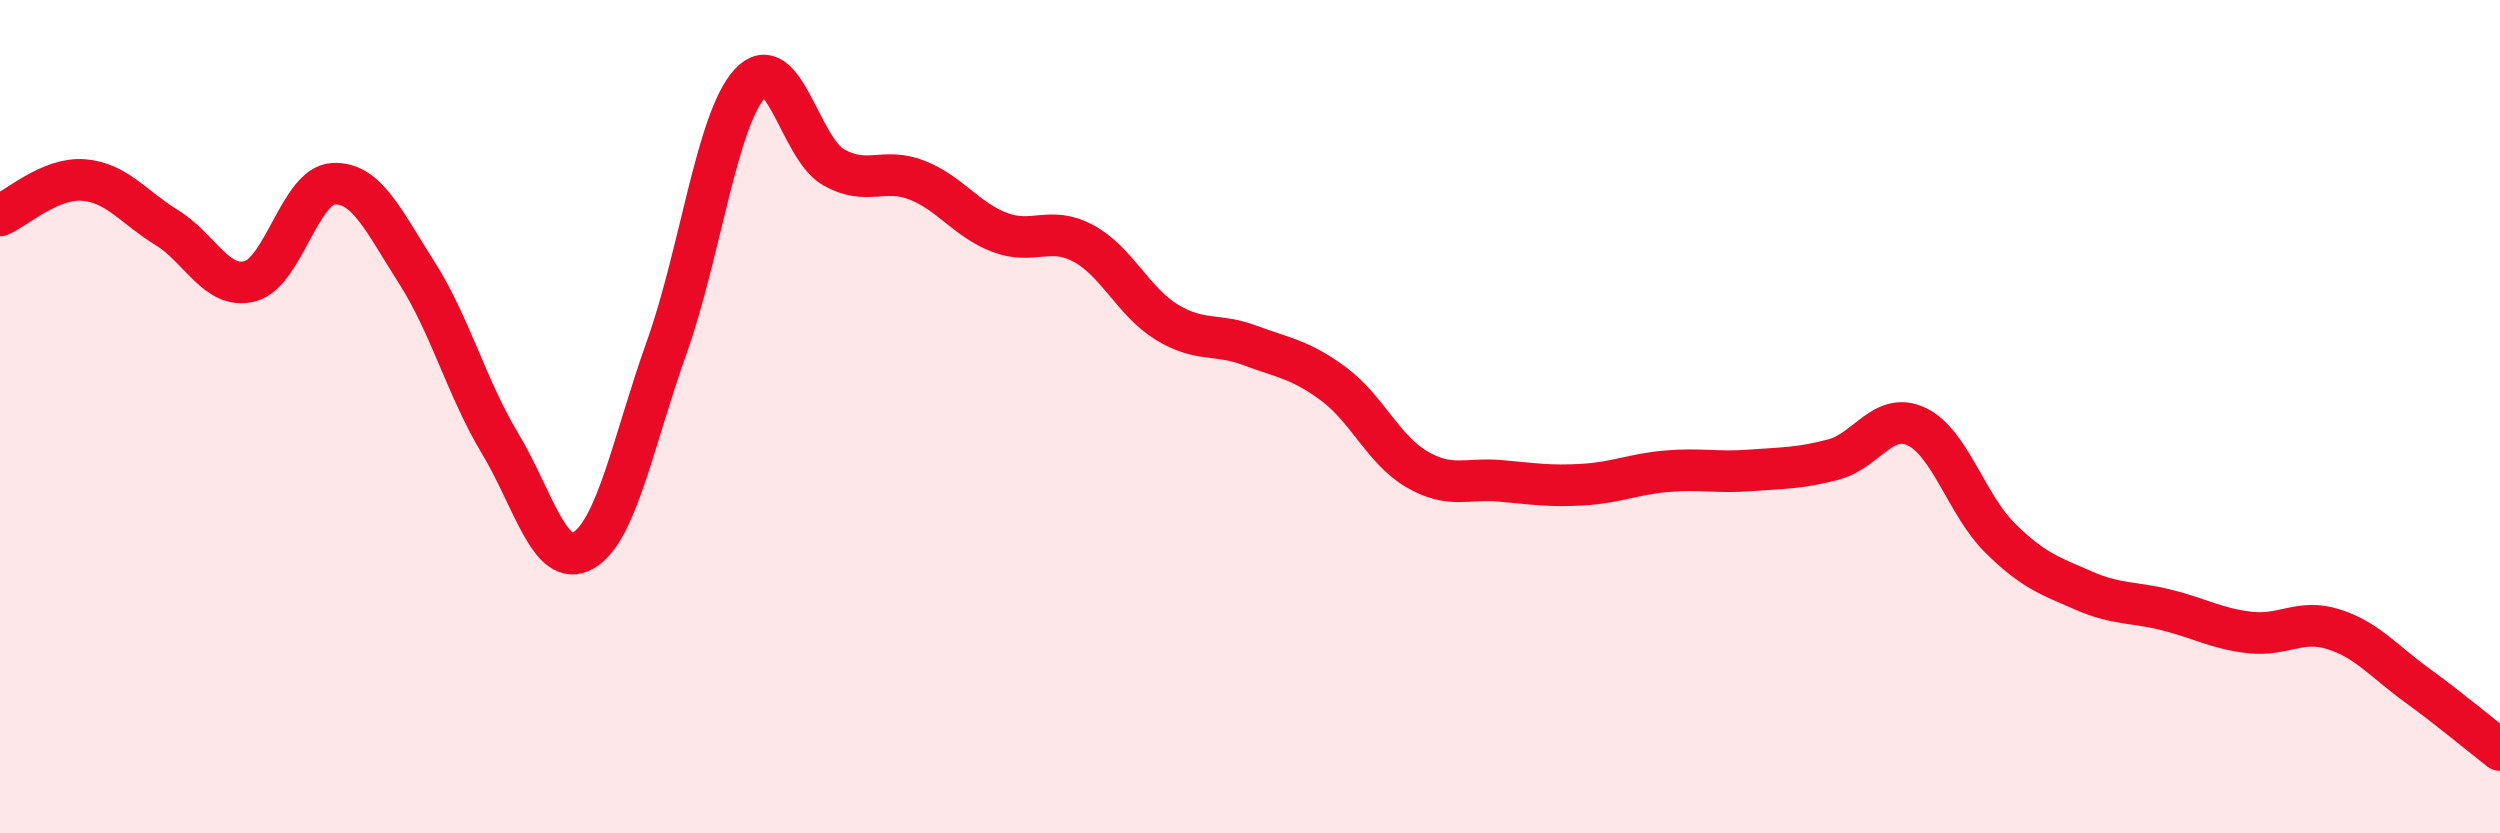 
    <svg width="60" height="20" viewBox="0 0 60 20" xmlns="http://www.w3.org/2000/svg">
      <path
        d="M 0,5.17 C 0.4,5 1.2,4.26 2,4.32 C 2.8,4.38 3.2,4.97 4,5.46 C 4.8,5.95 5.2,6.96 6,6.75 C 6.8,6.54 7.2,4.45 8,4.41 C 8.8,4.37 9.2,5.29 10,6.54 C 10.8,7.79 11.2,9.31 12,10.64 C 12.8,11.97 13.2,13.67 14,13.21 C 14.8,12.75 15.2,10.58 16,8.34 C 16.8,6.1 17.2,2.87 18,2 C 18.8,1.13 19.2,3.55 20,4.01 C 20.8,4.47 21.2,4.01 22,4.32 C 22.8,4.63 23.2,5.28 24,5.58 C 24.8,5.88 25.2,5.41 26,5.84 C 26.8,6.27 27.2,7.24 28,7.73 C 28.8,8.22 29.2,7.99 30,8.29 C 30.8,8.59 31.2,8.62 32,9.21 C 32.8,9.8 33.2,10.79 34,11.26 C 34.8,11.73 35.2,11.47 36,11.54 C 36.8,11.61 37.2,11.68 38,11.63 C 38.8,11.58 39.2,11.38 40,11.31 C 40.8,11.24 41.2,11.35 42,11.29 C 42.8,11.23 43.2,11.24 44,11.03 C 44.8,10.82 45.2,9.86 46,10.24 C 46.8,10.62 47.2,12.12 48,12.91 C 48.8,13.7 49.2,13.82 50,14.17 C 50.8,14.52 51.2,14.44 52,14.64 C 52.8,14.84 53.2,15.09 54,15.18 C 54.8,15.27 55.2,14.85 56,15.1 C 56.8,15.35 57.2,15.86 58,16.44 C 58.8,17.02 59.6,17.69 60,18L60 20L0 20Z"
        fill="#EB0A25"
        opacity="0.1"
        stroke-linecap="round"
        stroke-linejoin="round"
      />
      <path
        d="M 0,5.17 C 0.4,5 1.2,4.26 2,4.32 C 2.8,4.38 3.2,4.97 4,5.46 C 4.8,5.95 5.2,6.96 6,6.75 C 6.8,6.54 7.2,4.45 8,4.41 C 8.8,4.37 9.2,5.29 10,6.54 C 10.8,7.79 11.2,9.31 12,10.64 C 12.8,11.97 13.2,13.67 14,13.21 C 14.8,12.75 15.2,10.58 16,8.34 C 16.8,6.1 17.2,2.87 18,2 C 18.8,1.13 19.2,3.55 20,4.01 C 20.8,4.47 21.2,4.01 22,4.32 C 22.8,4.63 23.2,5.28 24,5.58 C 24.8,5.88 25.2,5.41 26,5.84 C 26.8,6.27 27.2,7.24 28,7.73 C 28.8,8.22 29.2,7.99 30,8.29 C 30.8,8.59 31.2,8.62 32,9.21 C 32.8,9.8 33.2,10.79 34,11.26 C 34.8,11.73 35.2,11.47 36,11.54 C 36.8,11.61 37.2,11.68 38,11.63 C 38.8,11.58 39.2,11.38 40,11.31 C 40.8,11.24 41.2,11.35 42,11.29 C 42.8,11.23 43.2,11.24 44,11.03 C 44.8,10.82 45.2,9.86 46,10.24 C 46.8,10.62 47.2,12.12 48,12.91 C 48.8,13.7 49.2,13.82 50,14.17 C 50.8,14.52 51.2,14.44 52,14.64 C 52.8,14.84 53.2,15.09 54,15.18 C 54.8,15.27 55.2,14.85 56,15.1 C 56.8,15.35 57.2,15.86 58,16.44 C 58.8,17.02 59.6,17.69 60,18"
        stroke="#EB0A25"
        stroke-width="1"
        fill="none"
        stroke-linecap="round"
        stroke-linejoin="round"
      />
    </svg>
  